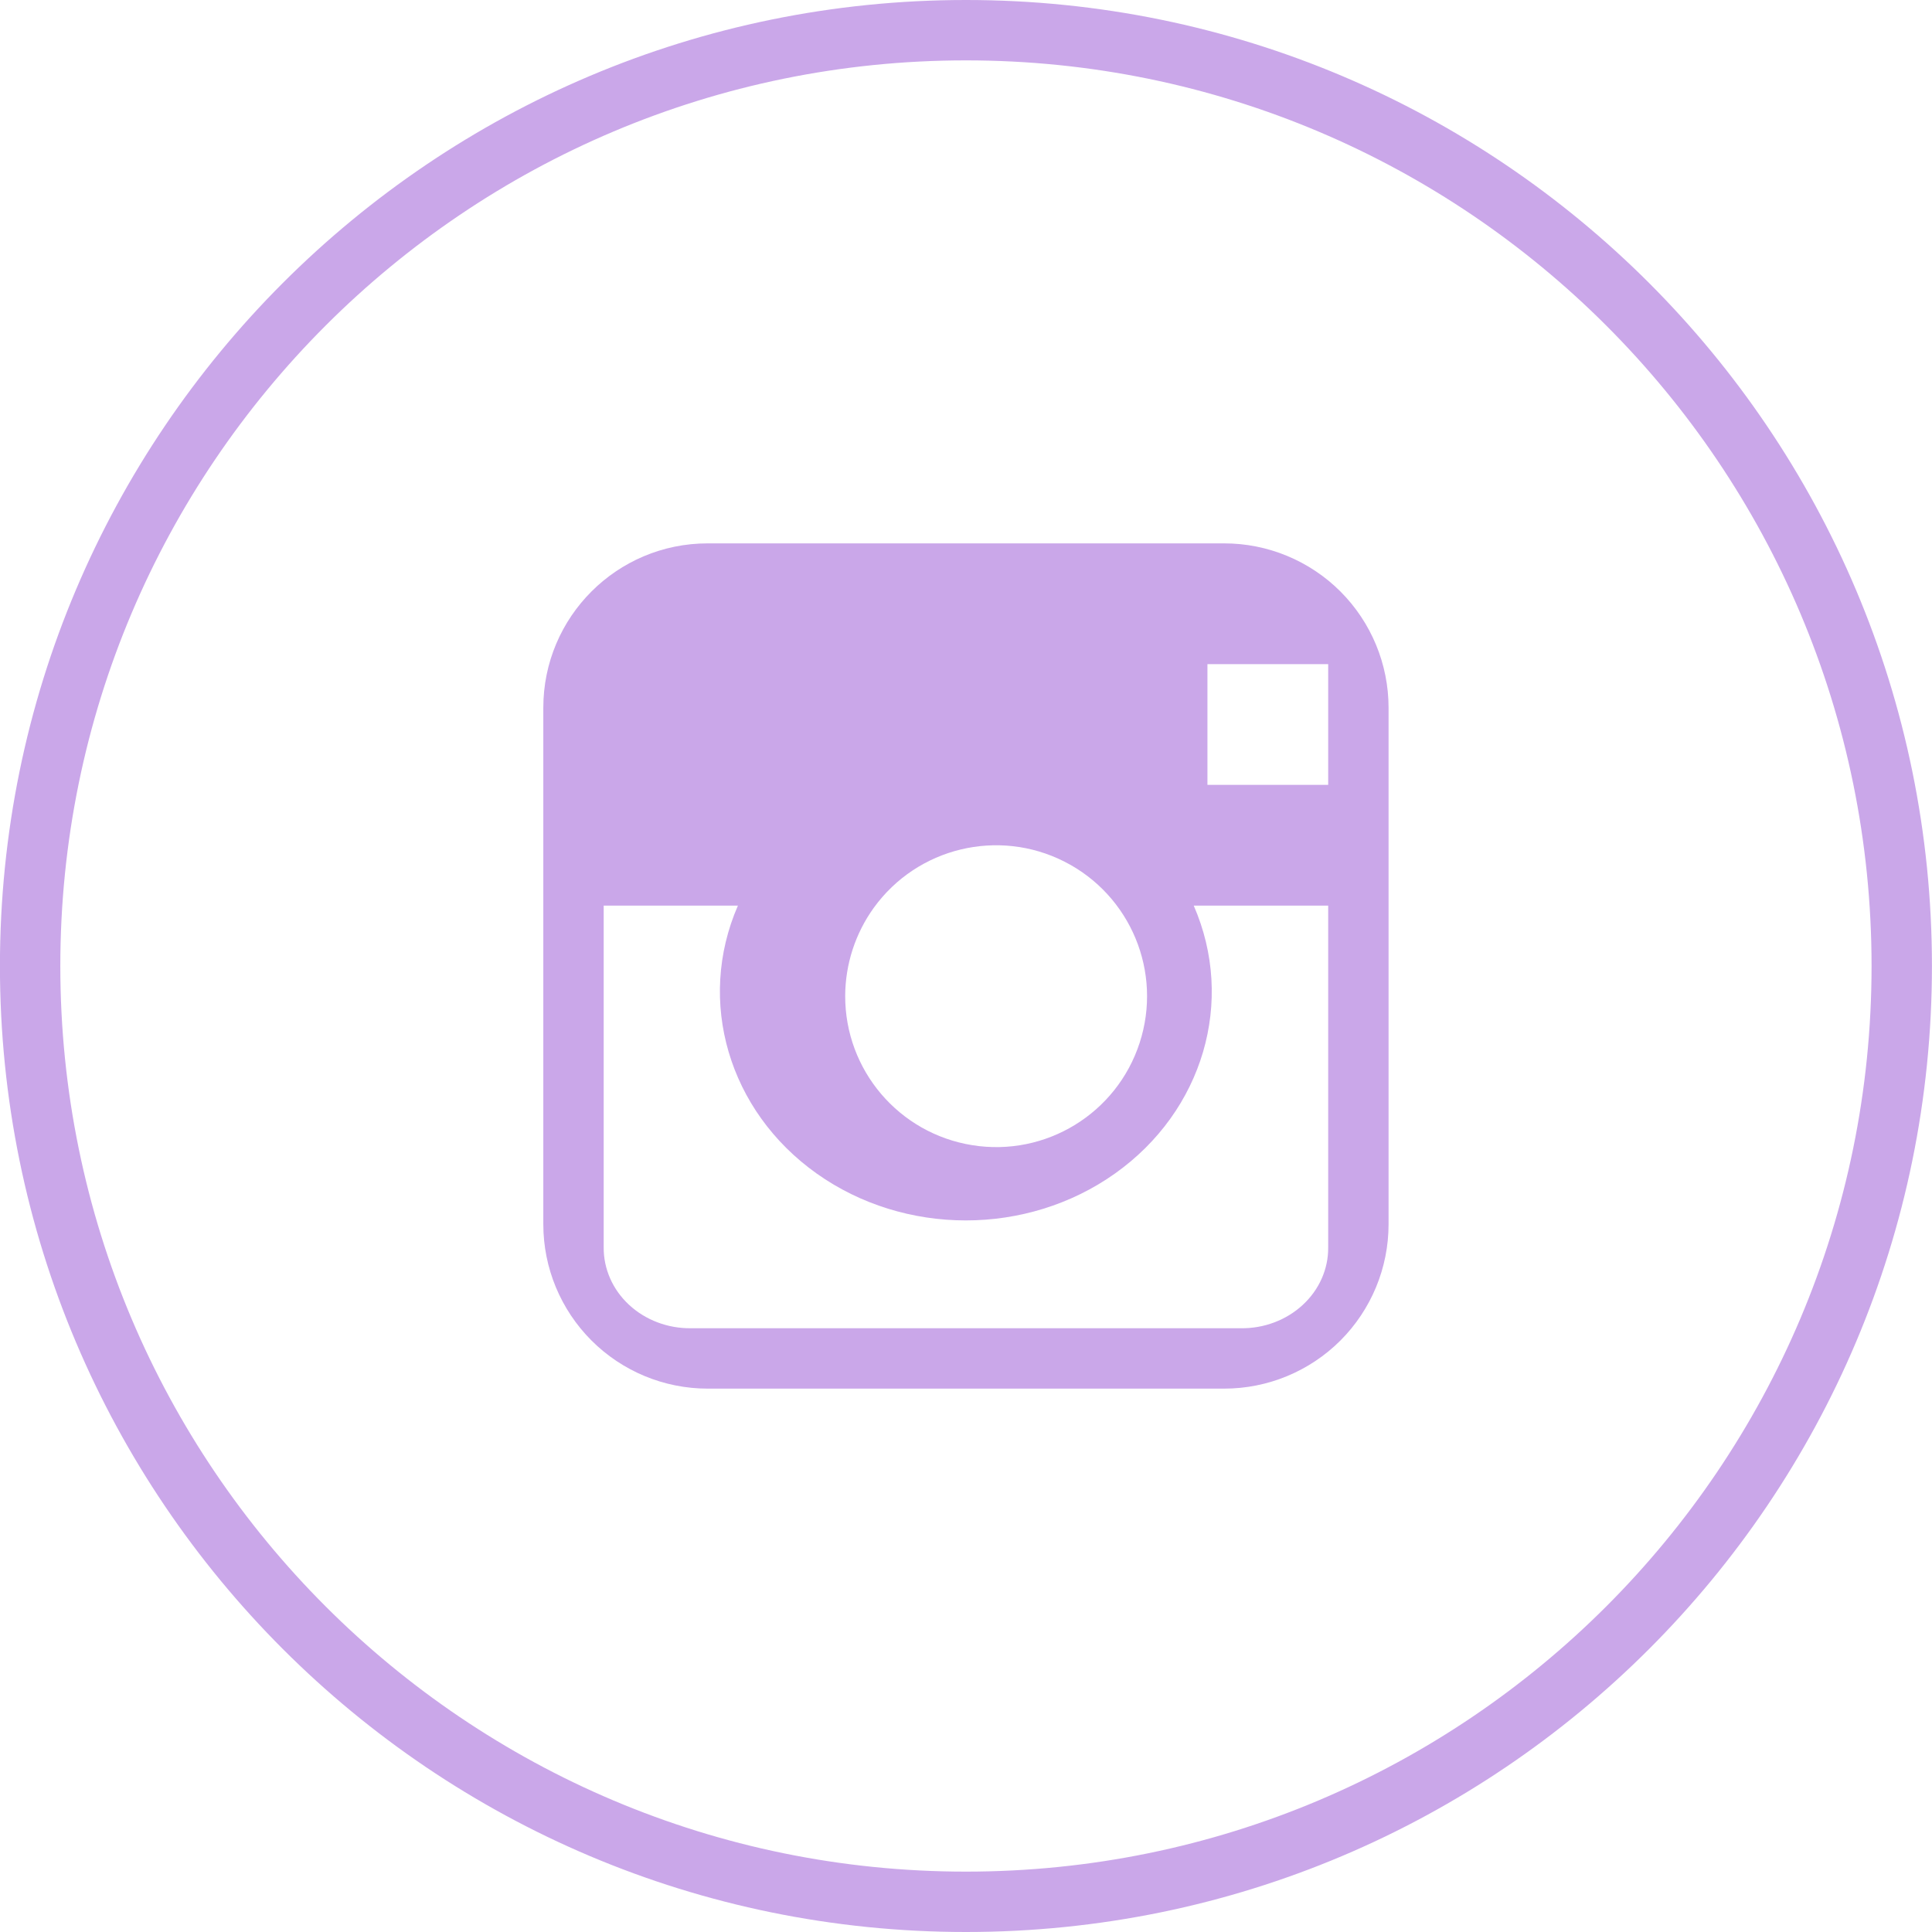 <?xml version="1.0" encoding="UTF-8"?>
<svg viewBox="0 0 32 32" version="1.1" xmlns="http://www.w3.org/2000/svg" xmlns:xlink="http://www.w3.org/1999/xlink">
    <title>icon/insta</title>
    <g id="icon/insta" stroke="none" stroke-width="1" fill="none" fill-rule="evenodd">
        <path d="M15.999,32 C7.163,32 -0.001,24.837 -0.001,16 C-0.001,7.163 7.163,0 15.999,0 C24.836,0 31.999,7.163 31.999,16 C31.999,24.837 24.836,32 15.999,32 Z M15.999,1 C7.715,1 0.999,7.716 0.999,16 C0.999,24.284 7.715,31 15.999,31 C24.284,31 30.999,24.284 30.999,16 C30.999,7.716 24.284,1 15.999,1 Z" id="Shape" fill="#caa7e9" fill-rule="nonzero"></path>
        <path d="M20.277,9 L11.721,9 C10.218,9 8.999,10.219 8.999,11.722 L8.999,20.278 C8.999,21 9.286,21.692 9.797,22.203 C10.307,22.713 10.999,23 11.721,23 L20.277,23 C20.999,23 21.691,22.713 22.202,22.203 C22.712,21.692 22.999,21 22.999,20.278 L22.999,11.722 C22.999,11 22.712,10.308 22.202,9.797 C21.691,9.287 20.999,9 20.277,9 L20.277,9 Z M21.739,11 L21.999,11 L21.999,13 L19.999,13 L19.999,11 L21.739,11 Z M14.474,15.034 C15.195,14.038 16.535,13.714 17.632,14.272 C18.729,14.83 19.257,16.103 18.876,17.273 C18.496,18.443 17.32,19.163 16.105,18.968 C14.889,18.774 13.996,17.725 13.999,16.494 C14.001,15.97 14.167,15.459 14.474,15.034 L14.474,15.034 Z M21.999,20.659 C22.003,21.017 21.851,21.361 21.578,21.613 C21.305,21.866 20.935,22.005 20.55,22 L11.444,22 C11.06,22.004 10.691,21.864 10.419,21.612 C10.147,21.36 9.996,21.016 9.999,20.659 L9.999,15 L12.222,15 C11.533,16.583 12.067,18.4 13.526,19.437 C14.985,20.473 17.009,20.473 18.468,19.437 C19.928,18.4 20.462,16.583 19.772,15 L21.999,15 L21.999,20.659 Z" id="Shape" fill="#caa7e9" fill-rule="nonzero"></path>
    </g>
</svg>